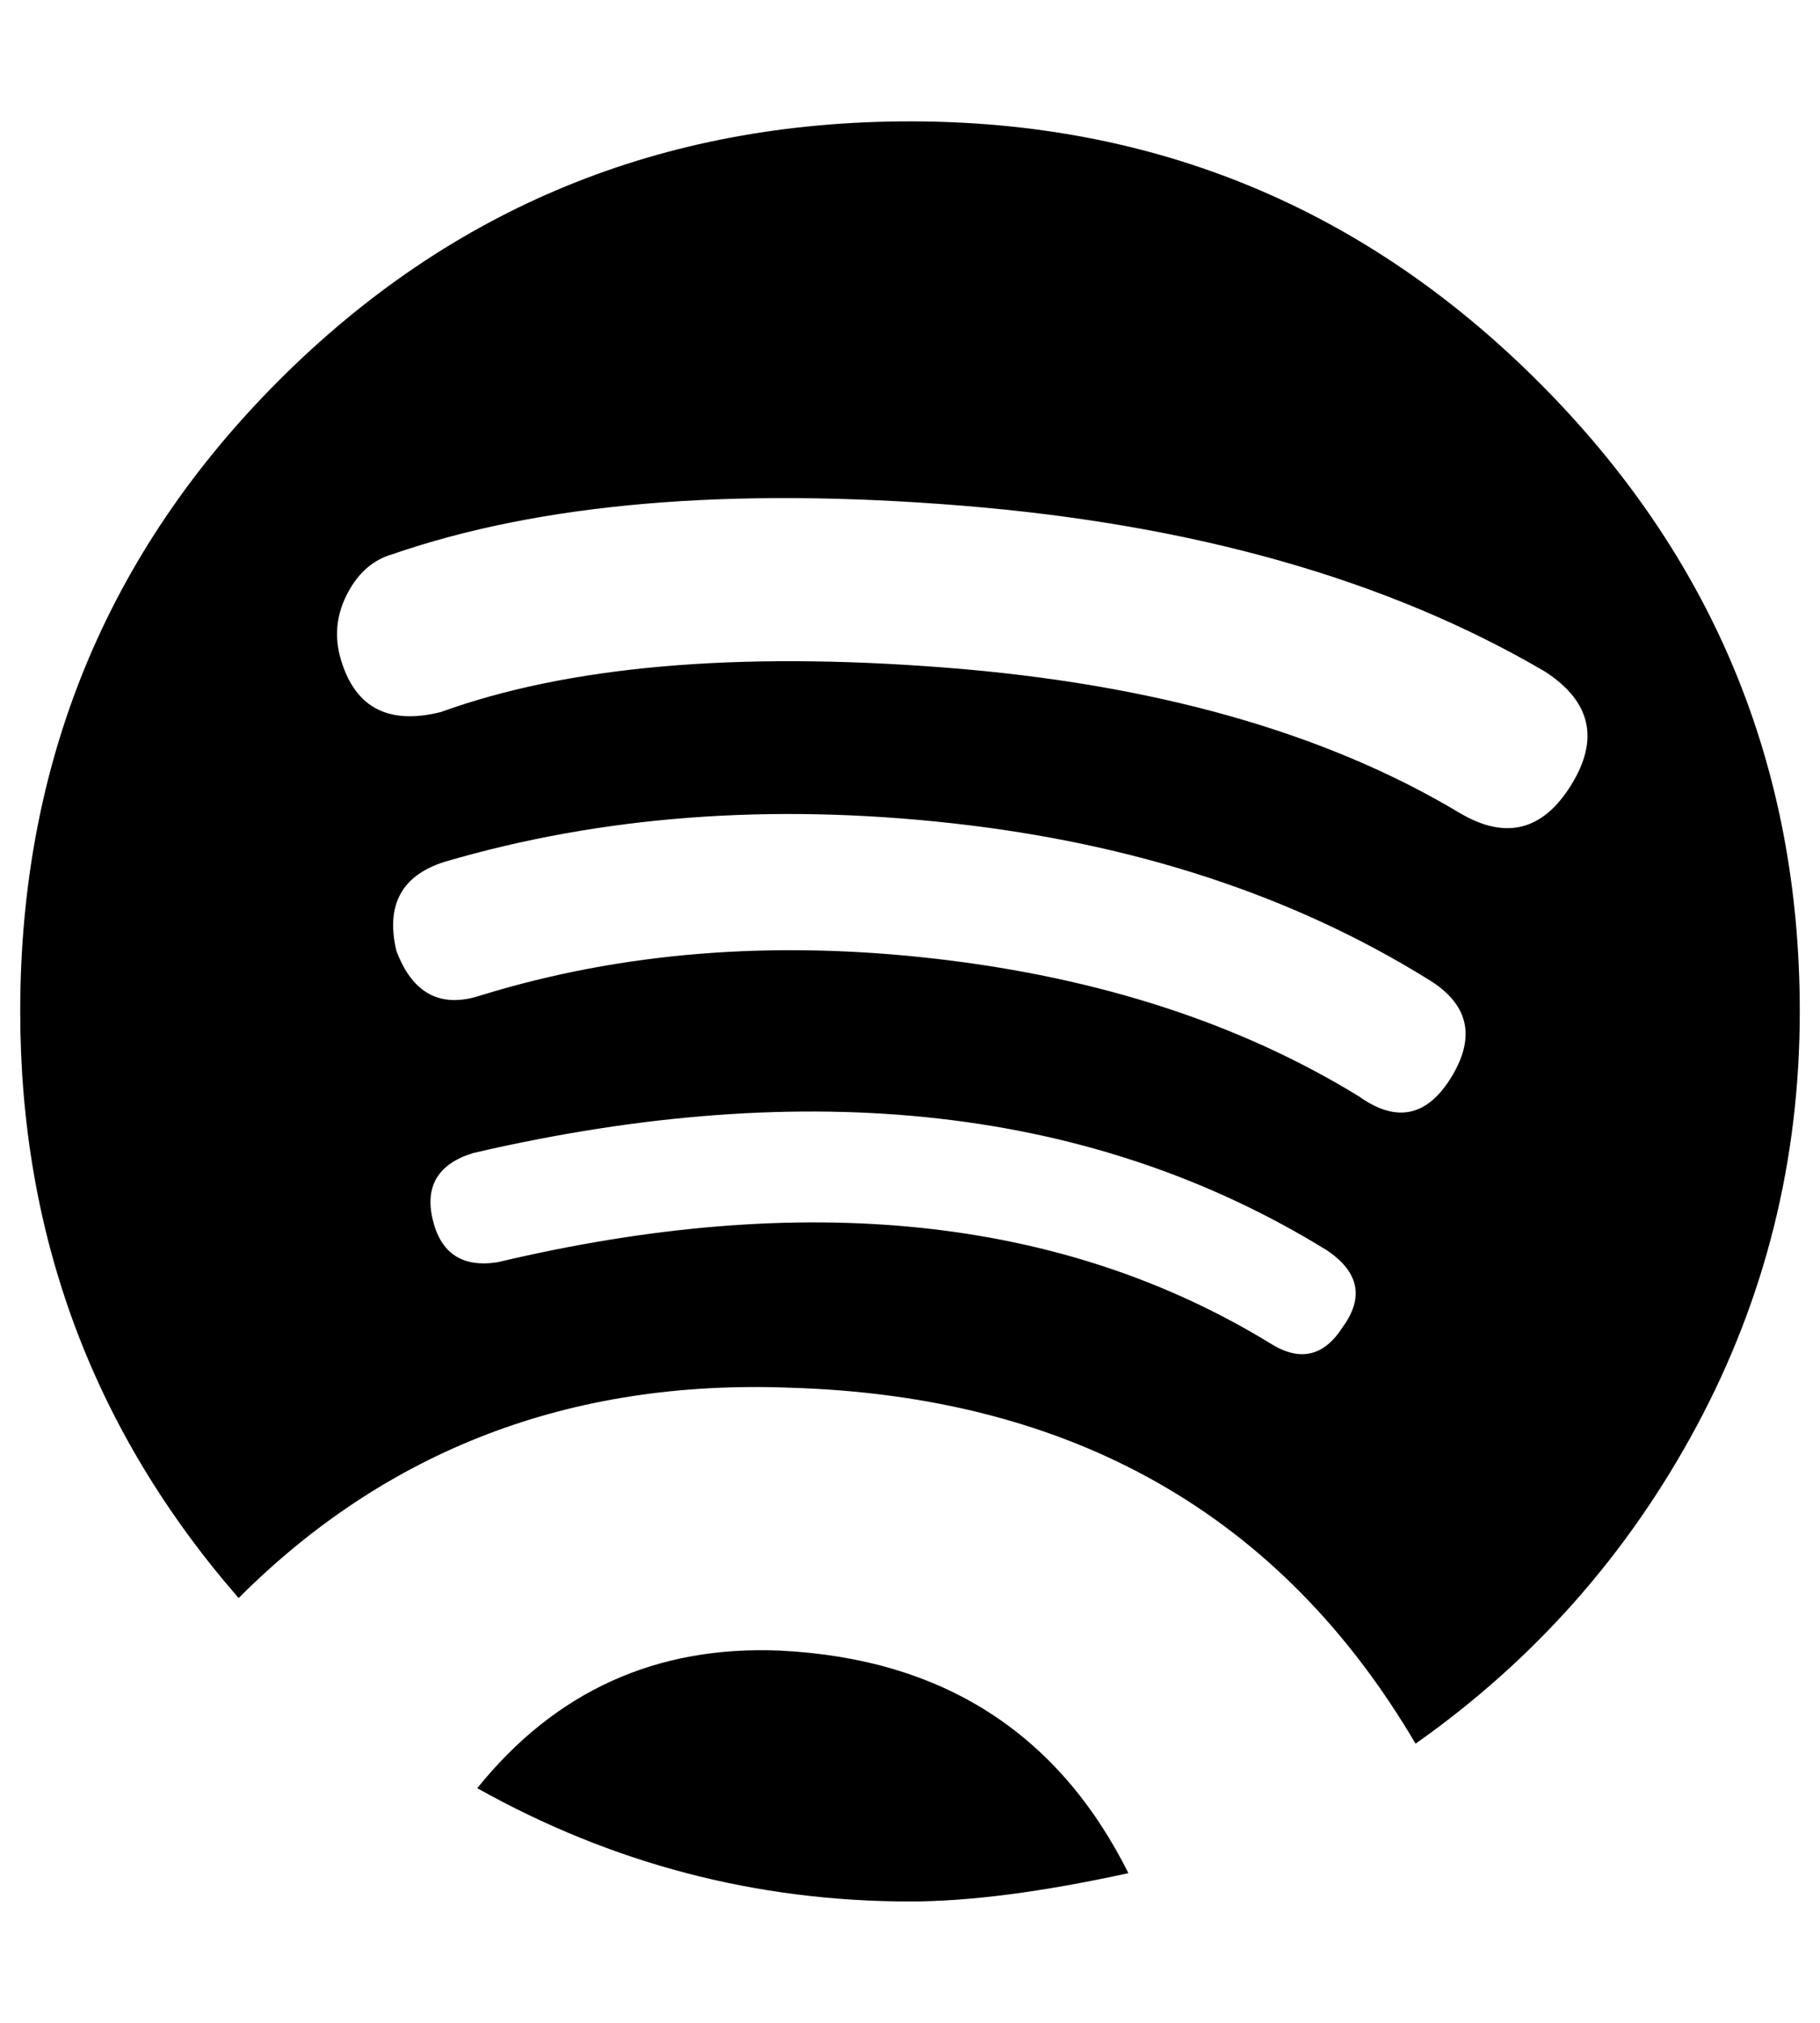 <?xml version="1.0" standalone="no"?>
<!DOCTYPE svg PUBLIC "-//W3C//DTD SVG 1.1//EN" "http://www.w3.org/Graphics/SVG/1.1/DTD/svg11.dtd" >
<svg xmlns="http://www.w3.org/2000/svg" xmlns:xlink="http://www.w3.org/1999/xlink" version="1.1" viewBox="-10 0 900 1000">
   <path fill="currentColor"
d="M440 60q182 0 311 129t129 311q0 110 -51 205t-139 157q-100 -170 -310 -176q-162 -6 -272 104q-108 -124 -108 -290q0 -184 128 -312t312 -128zM654 656q16 -22 -8 -38q-172 -106 -422 -48q-26 8 -20 33t32 21q228 -54 382 40q22 14 36 -8zM708 532q18 -30 -12 -48
q-100 -62 -235 -77t-251 19q-32 10 -24 44q12 32 42 22q104 -32 225 -18t209 68q28 20 46 -10zM712 402q34 20 55 -14t-13 -56q-116 -68 -288 -82t-282 24q-14 4 -22 19t-4 31q10 38 50 28q94 -34 249 -22t255 72zM376 816q120 6 172 110q-64 14 -108 14q-114 0 -214 -56
q58 -72 150 -68z" />
</svg>
